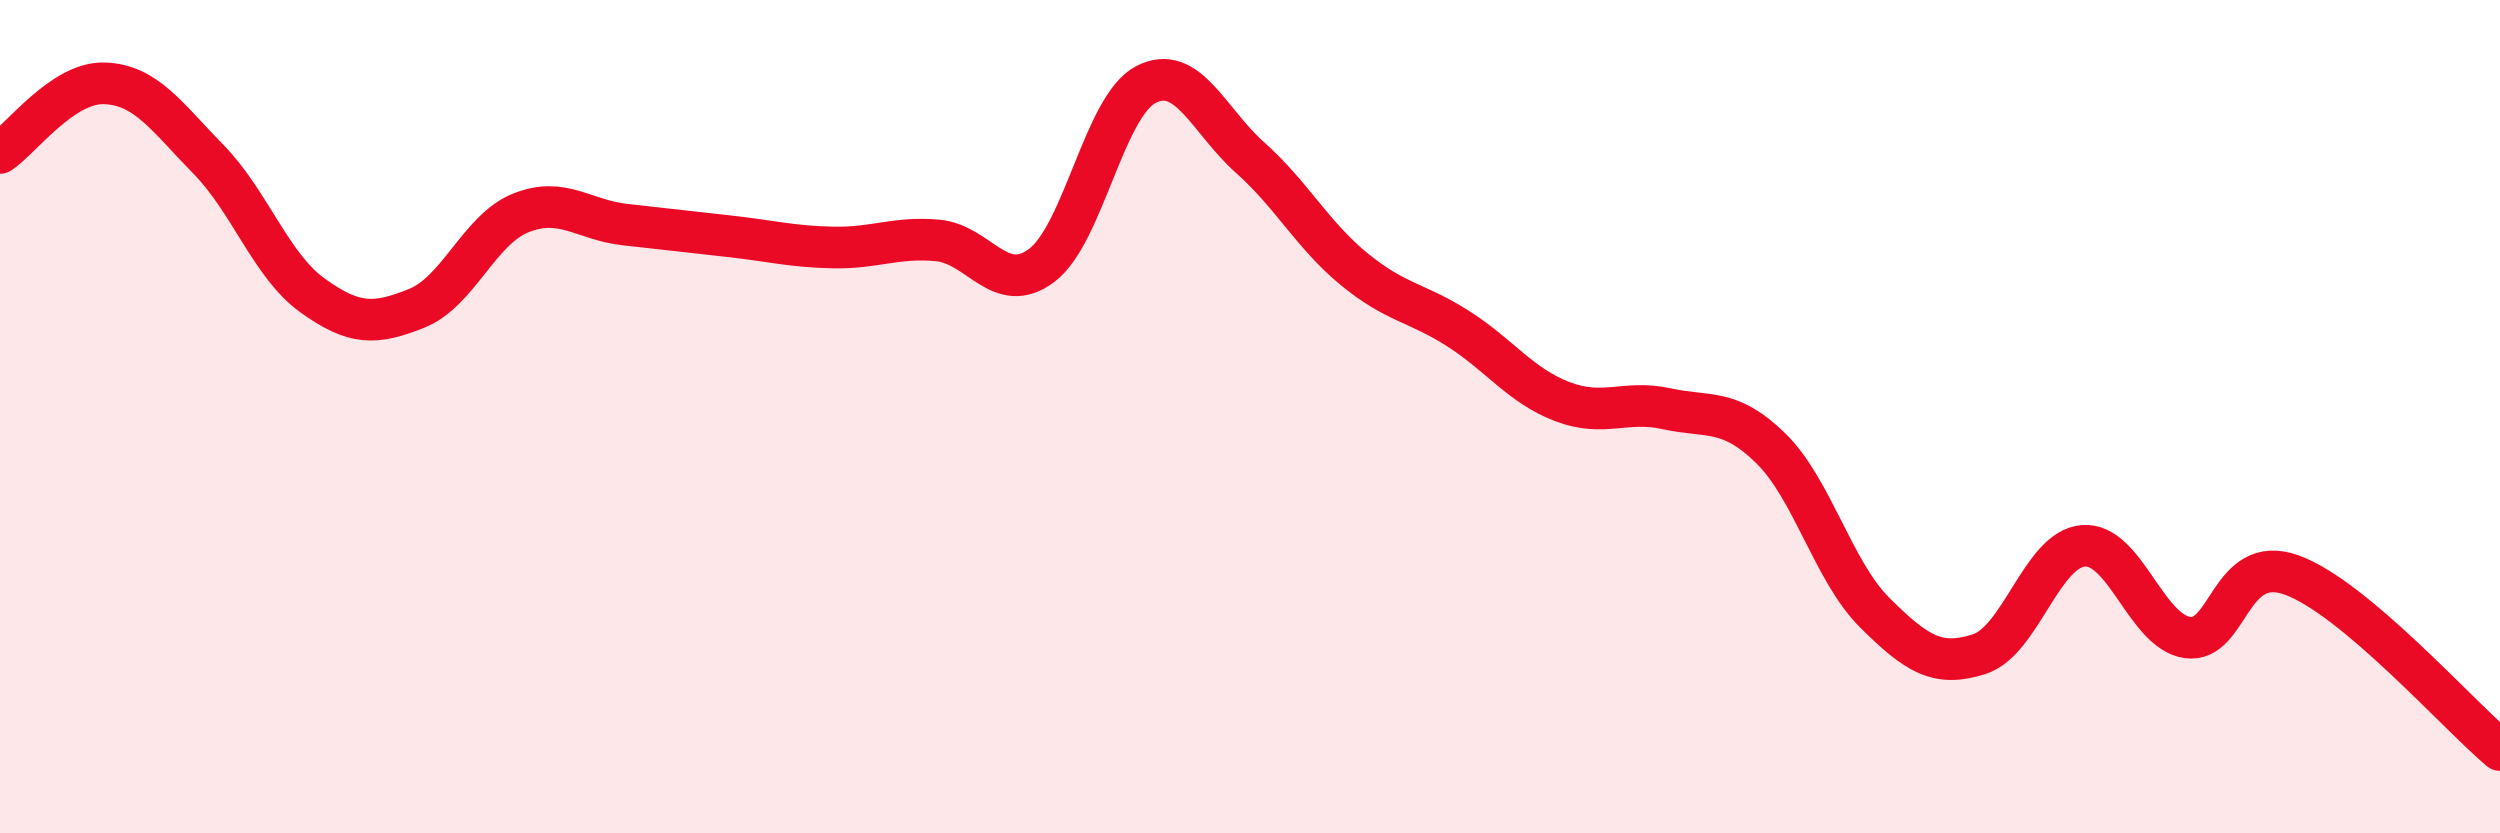 
    <svg width="60" height="20" viewBox="0 0 60 20" xmlns="http://www.w3.org/2000/svg">
      <path
        d="M 0,3.67 C 0.5,3.34 1.5,1.97 2.5,2 C 3.5,2.03 4,2.8 5,3.82 C 6,4.84 6.5,6.37 7.5,7.09 C 8.5,7.81 9,7.8 10,7.4 C 11,7 11.5,5.51 12.5,5.11 C 13.5,4.71 14,5.28 15,5.39 C 16,5.5 16.5,5.56 17.5,5.67 C 18.5,5.78 19,5.92 20,5.94 C 21,5.96 21.5,5.68 22.5,5.77 C 23.5,5.86 24,7.12 25,6.37 C 26,5.62 26.5,2.55 27.5,2.03 C 28.5,1.51 29,2.89 30,3.78 C 31,4.67 31.5,5.64 32.5,6.46 C 33.5,7.28 34,7.25 35,7.89 C 36,8.53 36.5,9.26 37.5,9.64 C 38.5,10.02 39,9.59 40,9.81 C 41,10.03 41.5,9.78 42.5,10.76 C 43.5,11.74 44,13.72 45,14.71 C 46,15.7 46.5,16.02 47.5,15.7 C 48.5,15.38 49,13.18 50,13.1 C 51,13.02 51.5,15.16 52.5,15.3 C 53.5,15.44 53.5,13.26 55,13.8 C 56.5,14.34 59,17.16 60,18L60 20L0 20Z"
        fill="#EB0A25"
        opacity="0.1"
        stroke-linecap="round"
        stroke-linejoin="round"
      />
      <path
        d="M 0,3.67 C 0.5,3.34 1.5,1.97 2.5,2 C 3.5,2.03 4,2.8 5,3.82 C 6,4.84 6.5,6.37 7.5,7.09 C 8.5,7.81 9,7.8 10,7.4 C 11,7 11.5,5.51 12.5,5.11 C 13.5,4.71 14,5.28 15,5.39 C 16,5.5 16.5,5.56 17.5,5.67 C 18.5,5.78 19,5.92 20,5.94 C 21,5.96 21.5,5.68 22.5,5.77 C 23.5,5.86 24,7.12 25,6.37 C 26,5.62 26.5,2.55 27.5,2.03 C 28.5,1.51 29,2.89 30,3.78 C 31,4.67 31.5,5.64 32.5,6.46 C 33.5,7.28 34,7.25 35,7.89 C 36,8.53 36.5,9.26 37.5,9.64 C 38.5,10.02 39,9.59 40,9.81 C 41,10.03 41.5,9.78 42.5,10.76 C 43.5,11.74 44,13.72 45,14.71 C 46,15.7 46.5,16.02 47.5,15.7 C 48.5,15.38 49,13.18 50,13.1 C 51,13.02 51.5,15.16 52.5,15.3 C 53.5,15.44 53.5,13.26 55,13.8 C 56.5,14.34 59,17.16 60,18"
        stroke="#EB0A25"
        stroke-width="1"
        fill="none"
        stroke-linecap="round"
        stroke-linejoin="round"
      />
    </svg>
  